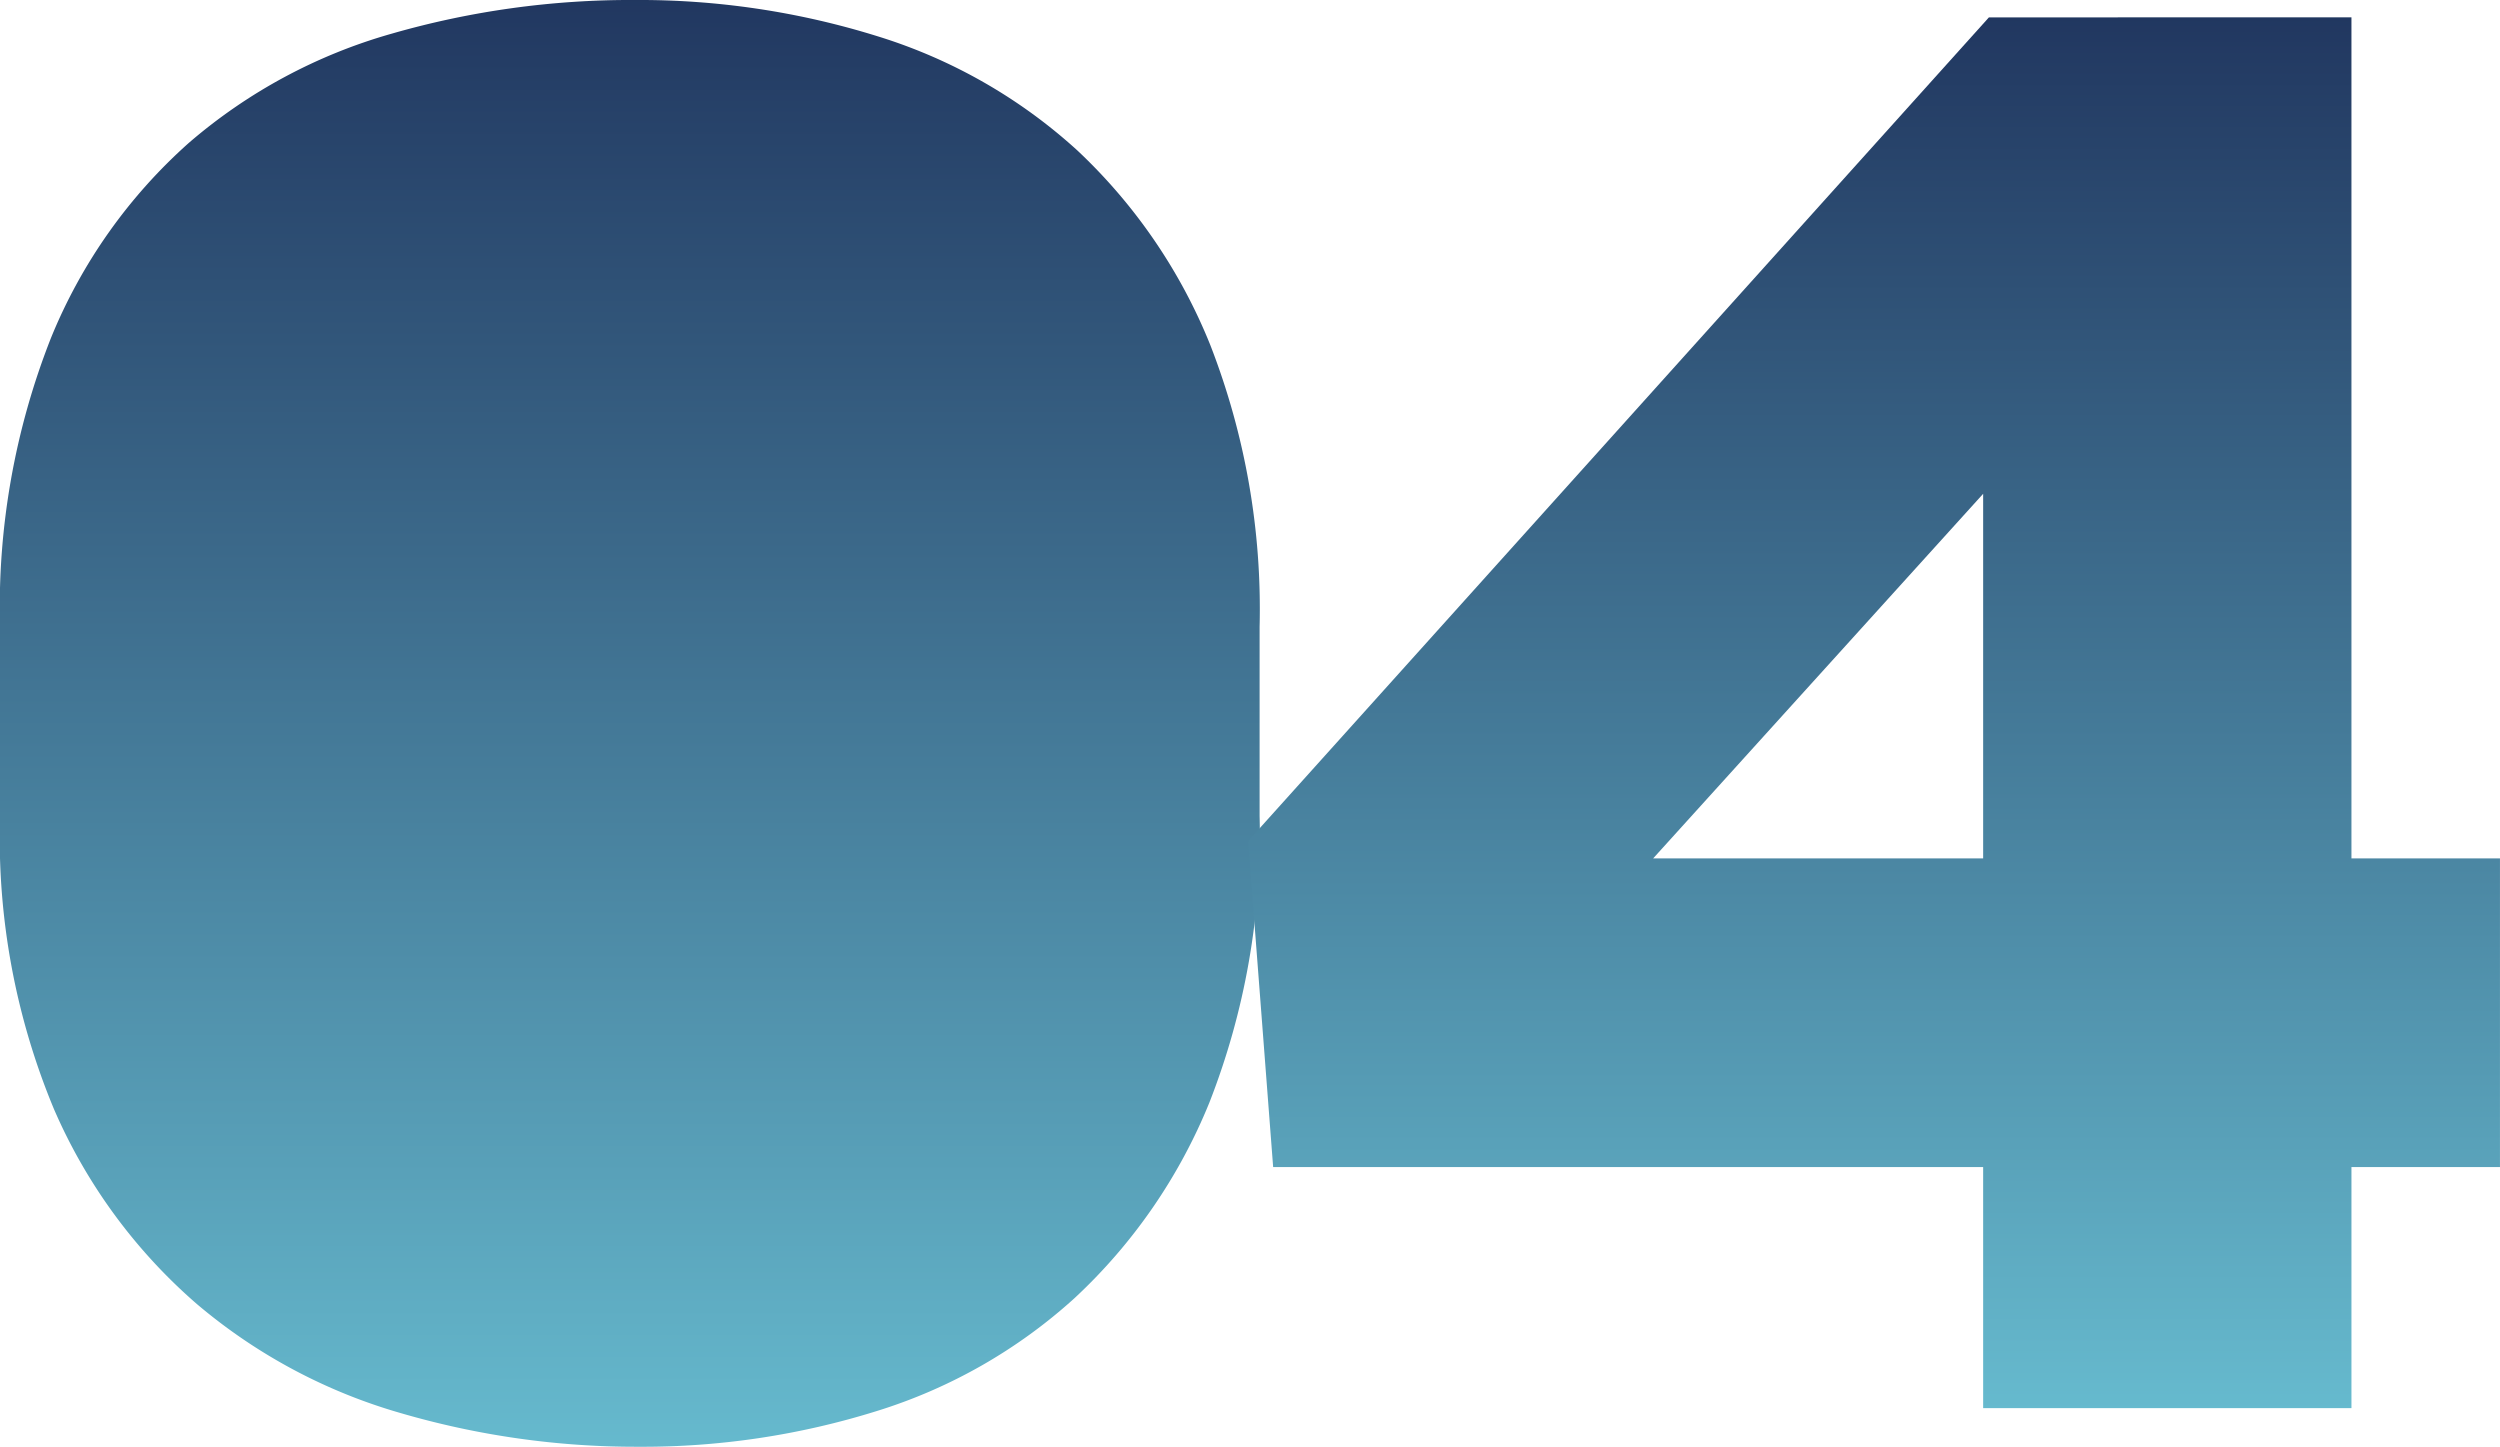 <svg xmlns="http://www.w3.org/2000/svg" xmlns:xlink="http://www.w3.org/1999/xlink" width="100" height="57.871" viewBox="0 0 100 57.871"><defs><linearGradient id="a" x1="0.5" x2="0.5" y2="1" gradientUnits="objectBoundingBox"><stop offset="0" stop-color="#213760"/><stop offset="1" stop-color="#66bace"/></linearGradient></defs><g transform="translate(0 0)"><path d="M69.547,218.226a29.4,29.4,0,0,1,2.045-11.572,21.086,21.086,0,0,1,5.516-7.794,21.319,21.319,0,0,1,8.1-4.36,34.565,34.565,0,0,1,9.724-1.349,32,32,0,0,1,9.76,1.464,21.087,21.087,0,0,1,7.949,4.554,21.85,21.85,0,0,1,5.322,7.794,29.106,29.106,0,0,1,1.968,11.263v7.563a29.37,29.37,0,0,1-2.006,11.458,21.957,21.957,0,0,1-5.4,7.833,21.033,21.033,0,0,1-7.908,4.513,31.416,31.416,0,0,1-9.528,1.429,33.578,33.578,0,0,1-9.53-1.352,21.979,21.979,0,0,1-8.14-4.36,21.737,21.737,0,0,1-5.712-7.791,28.215,28.215,0,0,1-2.16-11.653Z" transform="translate(-69.547 -193.151)" fill="url(#a)"/><g transform="translate(49.922 0.694)"><path d="M146.832,193.612v33.643h5.941V239.6h-5.941v9.644H132.1V239.6H103.7l-1-13.04,29.631-32.947ZM132.1,227.255V212.67l-13.2,14.584Z" transform="translate(-102.696 -193.612)" fill="url(#a)"/></g></g></svg>